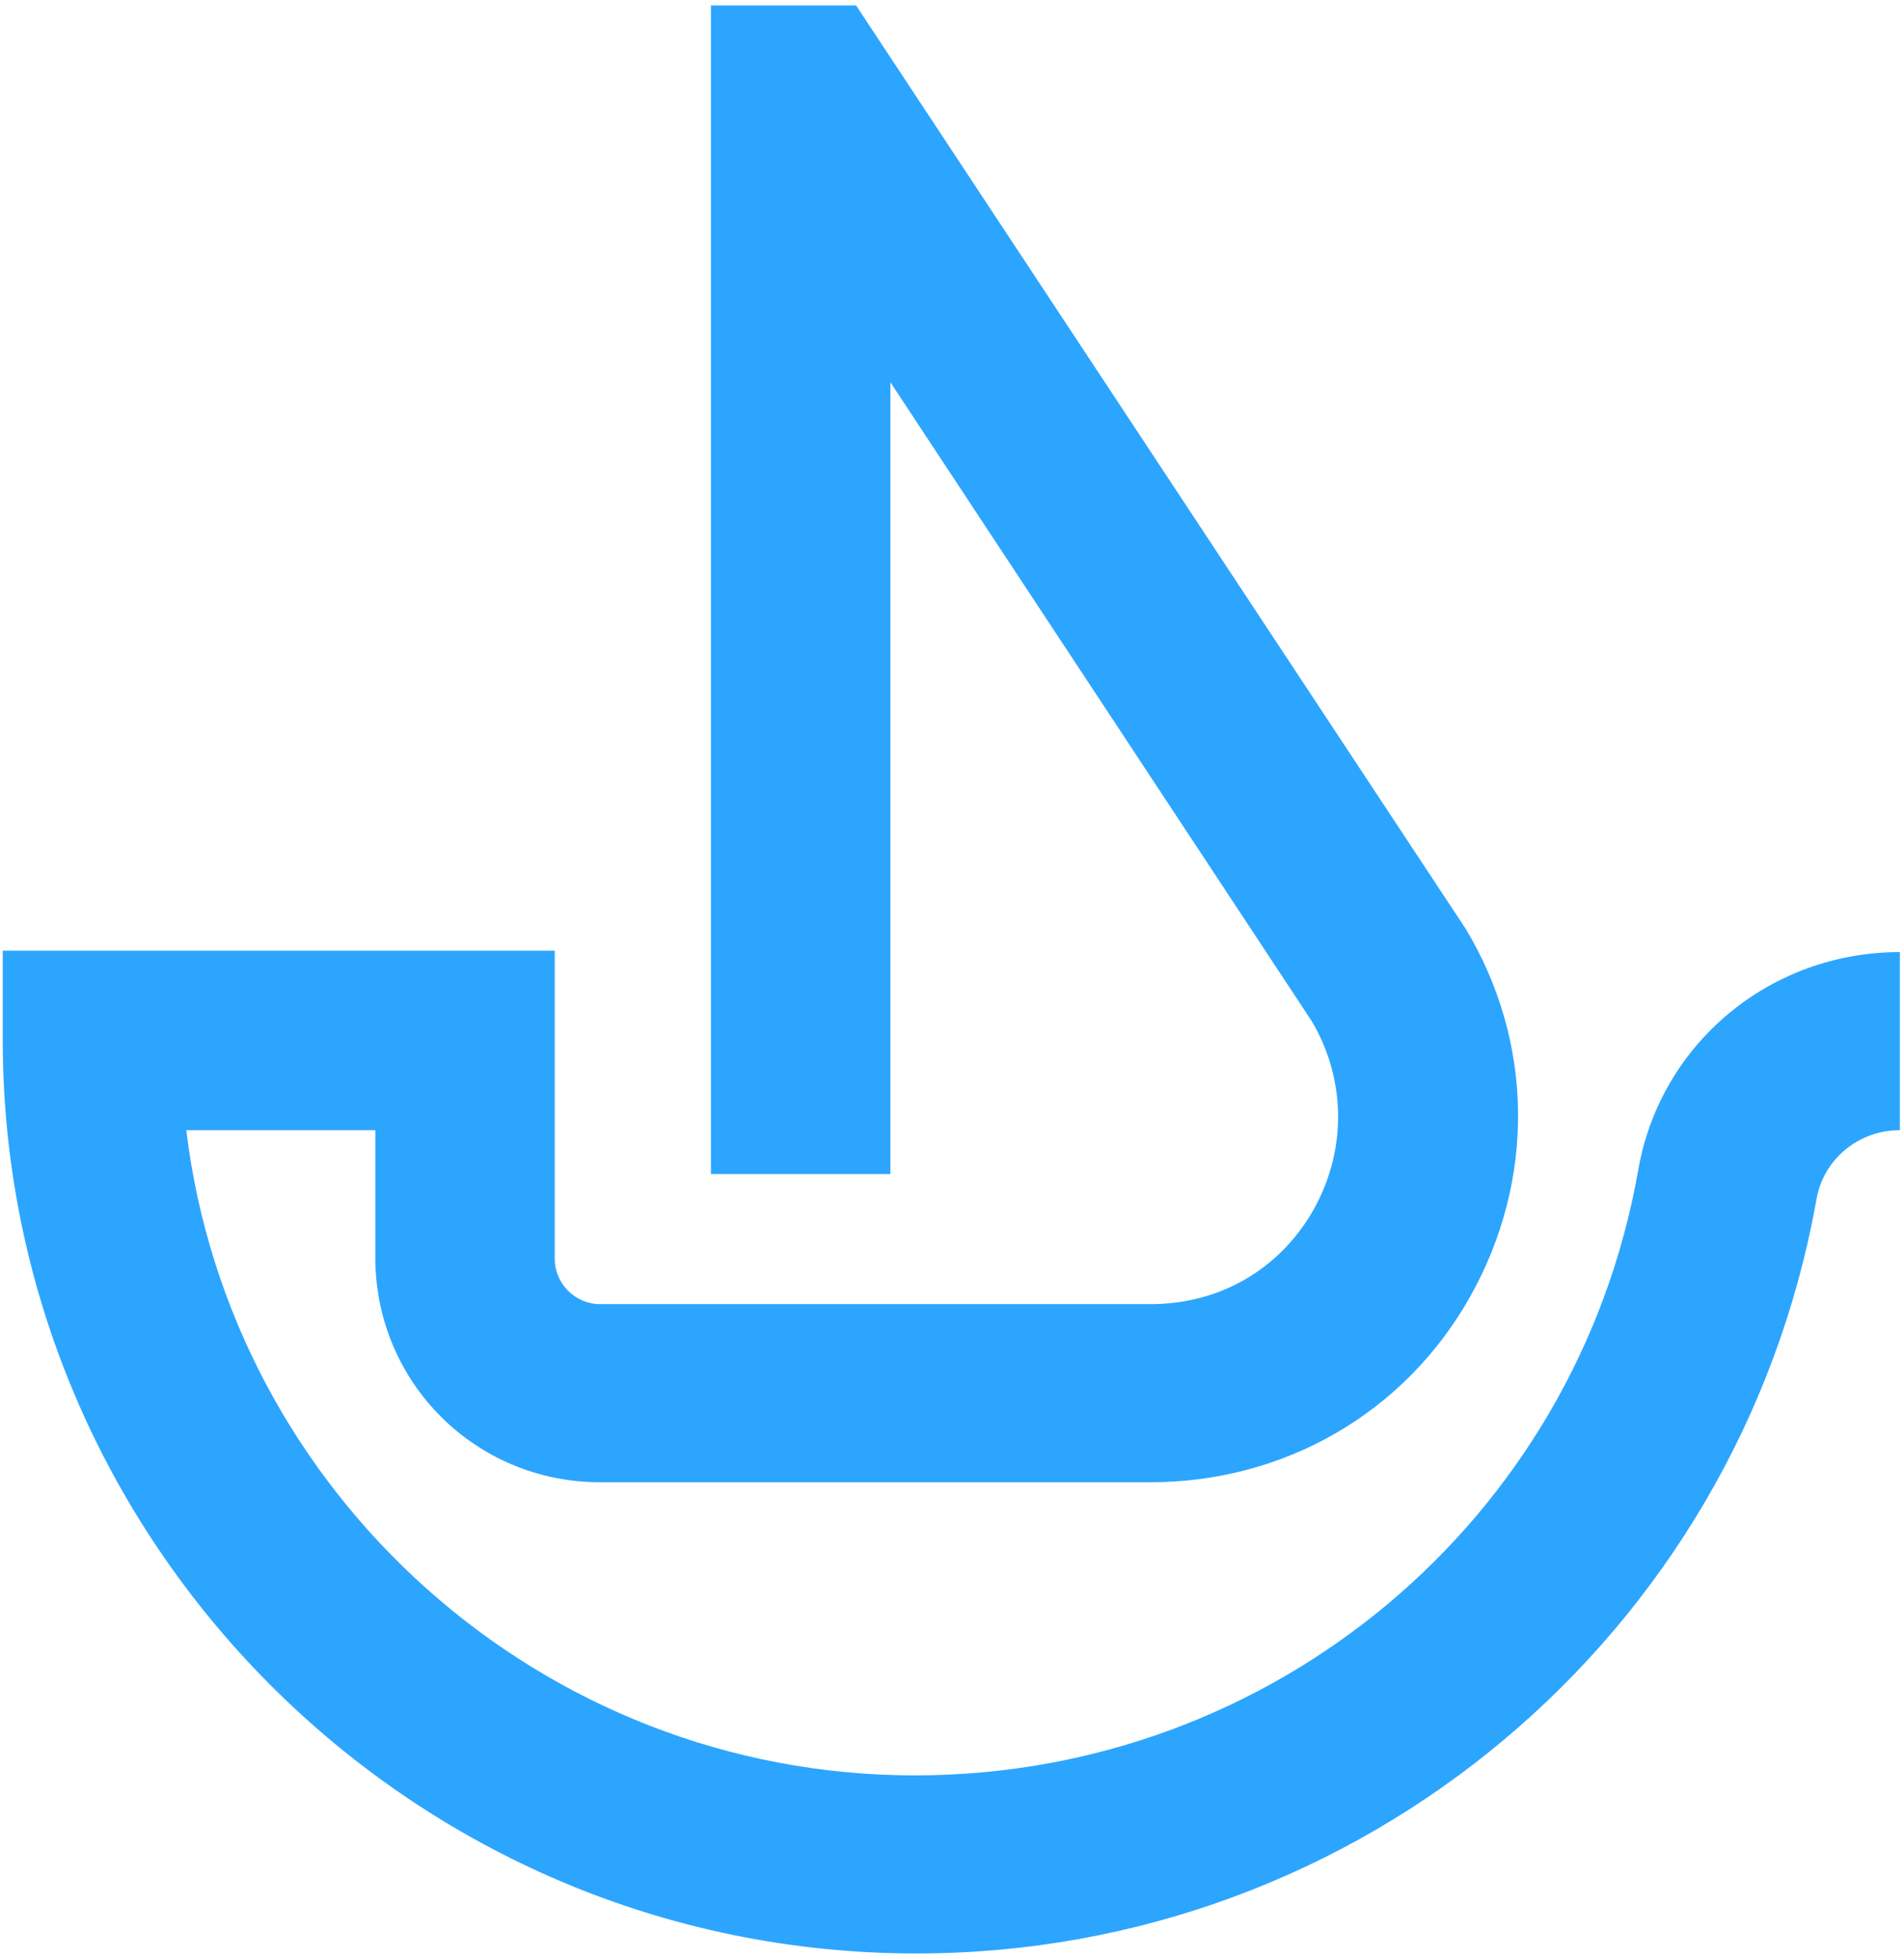 <svg width="139" height="143" viewBox="0 0 139 143" fill="none" xmlns="http://www.w3.org/2000/svg">
<path d="M119.6 85.4C115.1 111 92.9 129.6 66.8 129.6C39.5 129.6 16.8 109 13.6 82.5H27.4V91.8C27.4 100.9 34.7 108.2 43.8 108.2H84C93.7 108.2 102.5 103.2 107.3 94.7C112.1 86.2 112 76.1 107 67.8L62.5 0.4H51.9V85.7H65V27.9L95.8 74.6C98.3 78.9 98.3 84 95.9 88.3C93.4 92.7 89 95.2 84 95.2H43.8C42 95.2 40.5 93.7 40.5 91.9V69.4H0.2V75.9C0.2 112.6 30.1 142.6 66.9 142.6C99.3 142.6 126.9 119.4 132.6 87.6C133.1 84.6 135.7 82.5 138.7 82.5V69.5C129.2 69.5 121.2 76.2 119.6 85.4Z" fill="#2CA5FF"/>
</svg>
